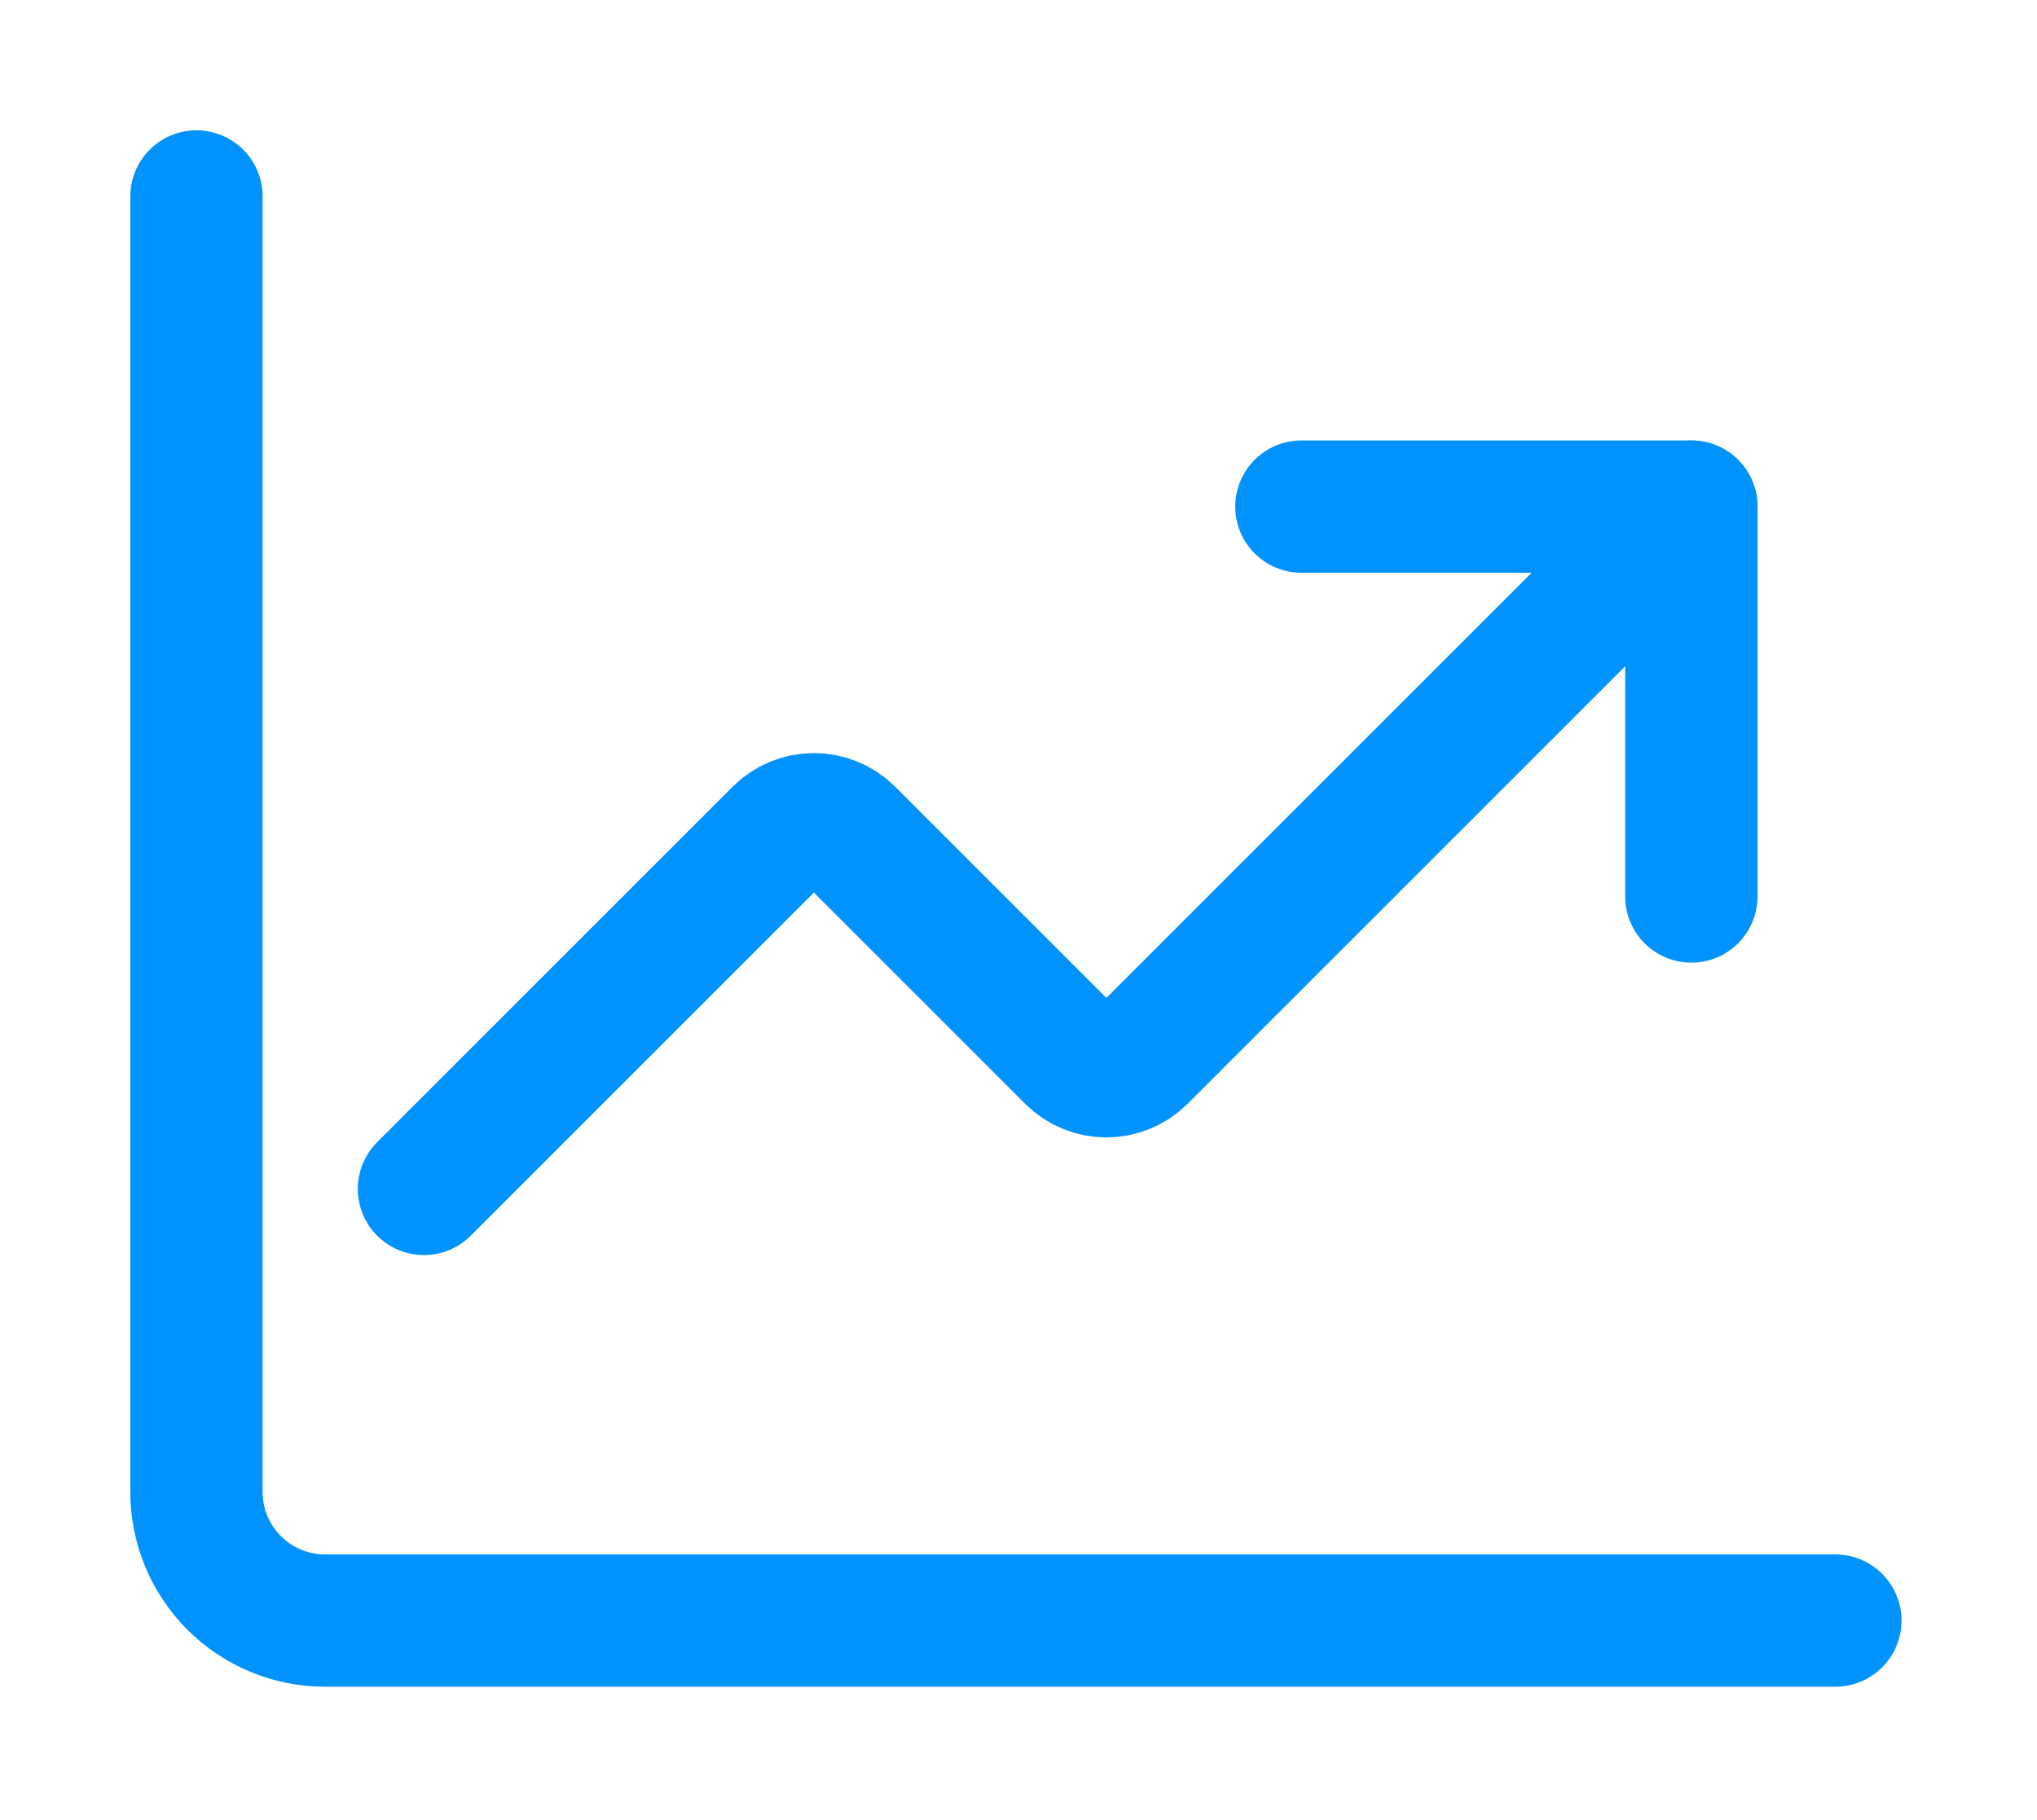 <svg width="394" height="352" viewBox="0 0 394 352" fill="none" xmlns="http://www.w3.org/2000/svg">
<path d="M38 38V288.625C38 295.222 40.621 301.549 45.286 306.214C49.951 310.879 56.278 313.5 62.875 313.5H355" stroke="#0093FF" stroke-width="25.59" stroke-linecap="round" stroke-linejoin="round"/>
<path d="M251.714 98H327.143V173.428" stroke="#0093FF" stroke-width="25.59" stroke-linecap="round" stroke-linejoin="round"/>
<path d="M327.143 98L220.6 204.543C218.838 206.27 216.468 207.238 214 207.238C211.532 207.238 209.162 206.27 207.4 204.543L164.029 161.171C162.266 159.444 159.897 158.476 157.429 158.476C154.961 158.476 152.591 159.444 150.829 161.171L82 230" stroke="#0093FF" stroke-width="25.59" stroke-linecap="round" stroke-linejoin="round"/>
</svg>
